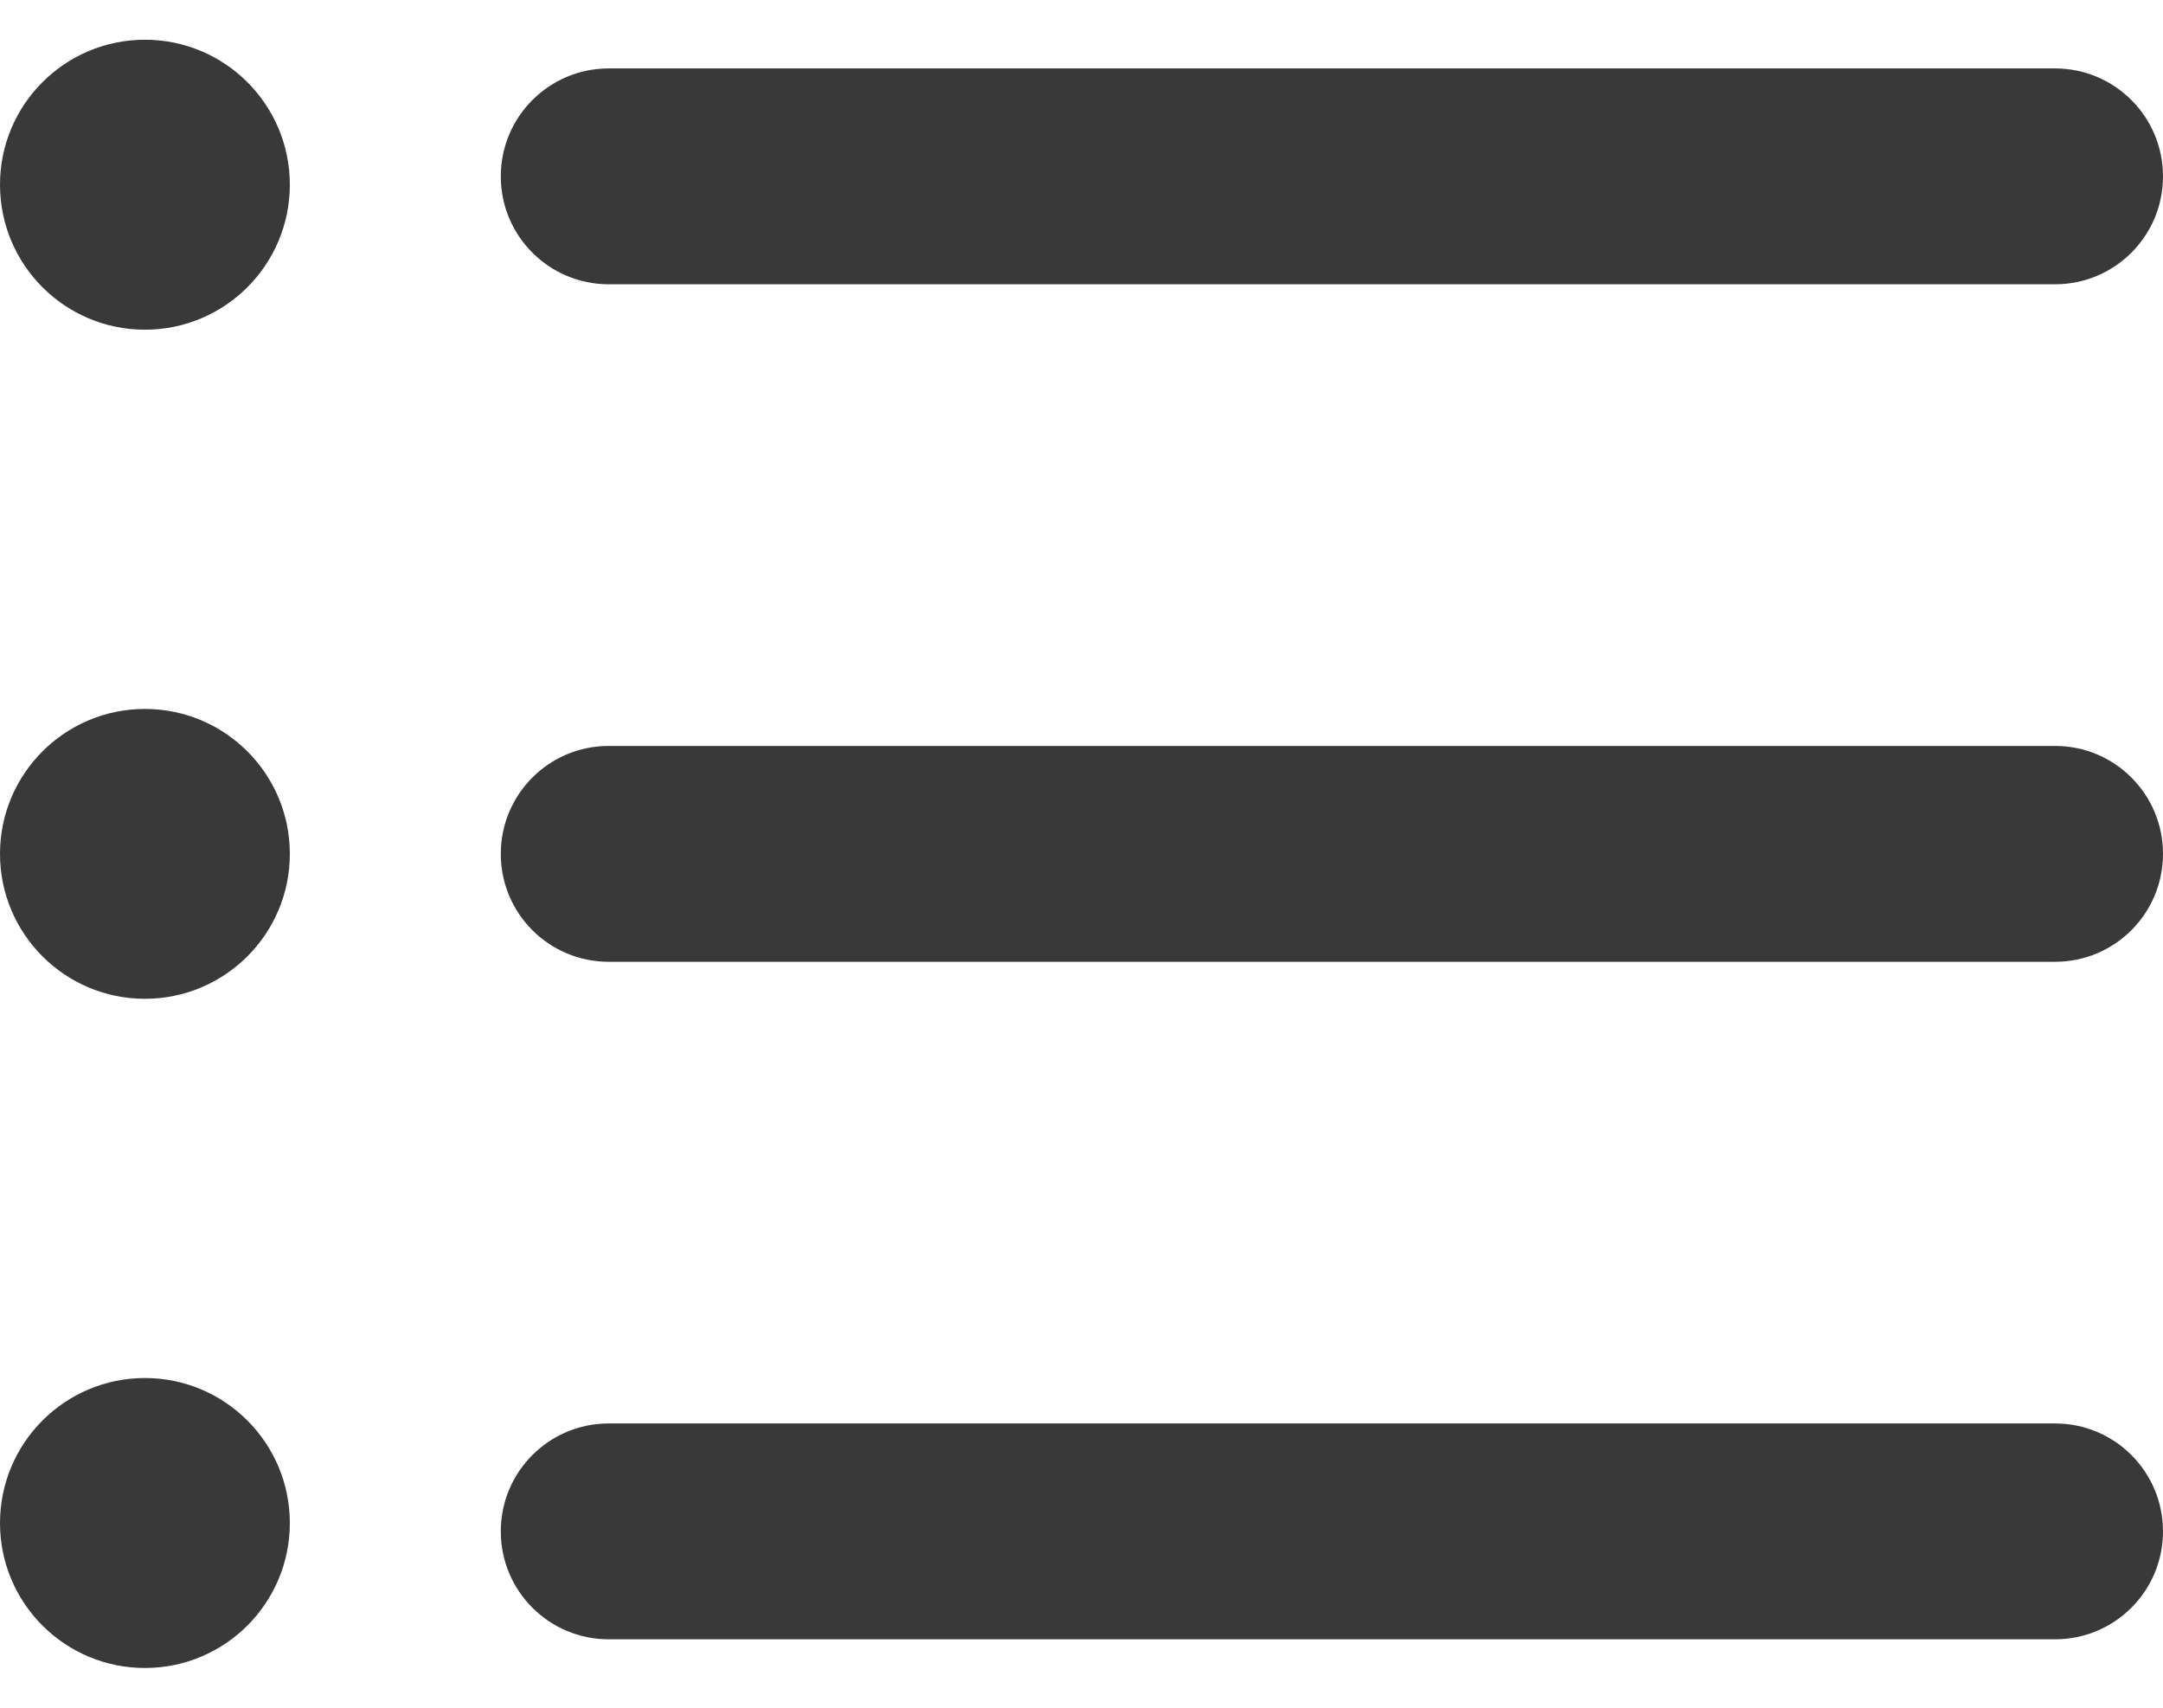 <svg width="19" height="15" viewBox="0 0 19 15" fill="none" xmlns="http://www.w3.org/2000/svg">
<path d="M18.052 14.399H5.347C4.823 14.399 4.399 13.975 4.399 13.451C4.399 12.927 4.823 12.503 5.347 12.503H18.052C18.576 12.503 19 12.927 19 13.451C19 13.975 18.576 14.399 18.052 14.399Z" fill="#393939"/>
<path d="M18.052 8.448H5.347C4.823 8.448 4.399 8.024 4.399 7.5C4.399 6.976 4.823 6.552 5.347 6.552H18.052C18.576 6.552 19 6.976 19 7.5C19 8.024 18.576 8.448 18.052 8.448Z" fill="#393939"/>
<path d="M18.052 2.497H5.347C4.823 2.497 4.399 2.073 4.399 1.549C4.399 1.026 4.823 0.601 5.347 0.601H18.052C18.576 0.601 19 1.026 19 1.549C19 2.073 18.576 2.497 18.052 2.497Z" fill="#393939"/>
<path d="M1.273 2.896C1.976 2.896 2.546 2.326 2.546 1.622C2.546 0.919 1.976 0.349 1.273 0.349C0.57 0.349 0 0.919 0 1.622C0 2.326 0.57 2.896 1.273 2.896Z" fill="#393939"/>
<path d="M1.273 8.773C1.976 8.773 2.546 8.203 2.546 7.5C2.546 6.797 1.976 6.227 1.273 6.227C0.57 6.227 0 6.797 0 7.5C0 8.203 0.57 8.773 1.273 8.773Z" fill="#393939"/>
<path d="M1.273 14.651C1.976 14.651 2.546 14.081 2.546 13.378C2.546 12.675 1.976 12.104 1.273 12.104C0.57 12.104 0 12.675 0 13.378C0 14.081 0.57 14.651 1.273 14.651Z" fill="#393939"/>
</svg>
